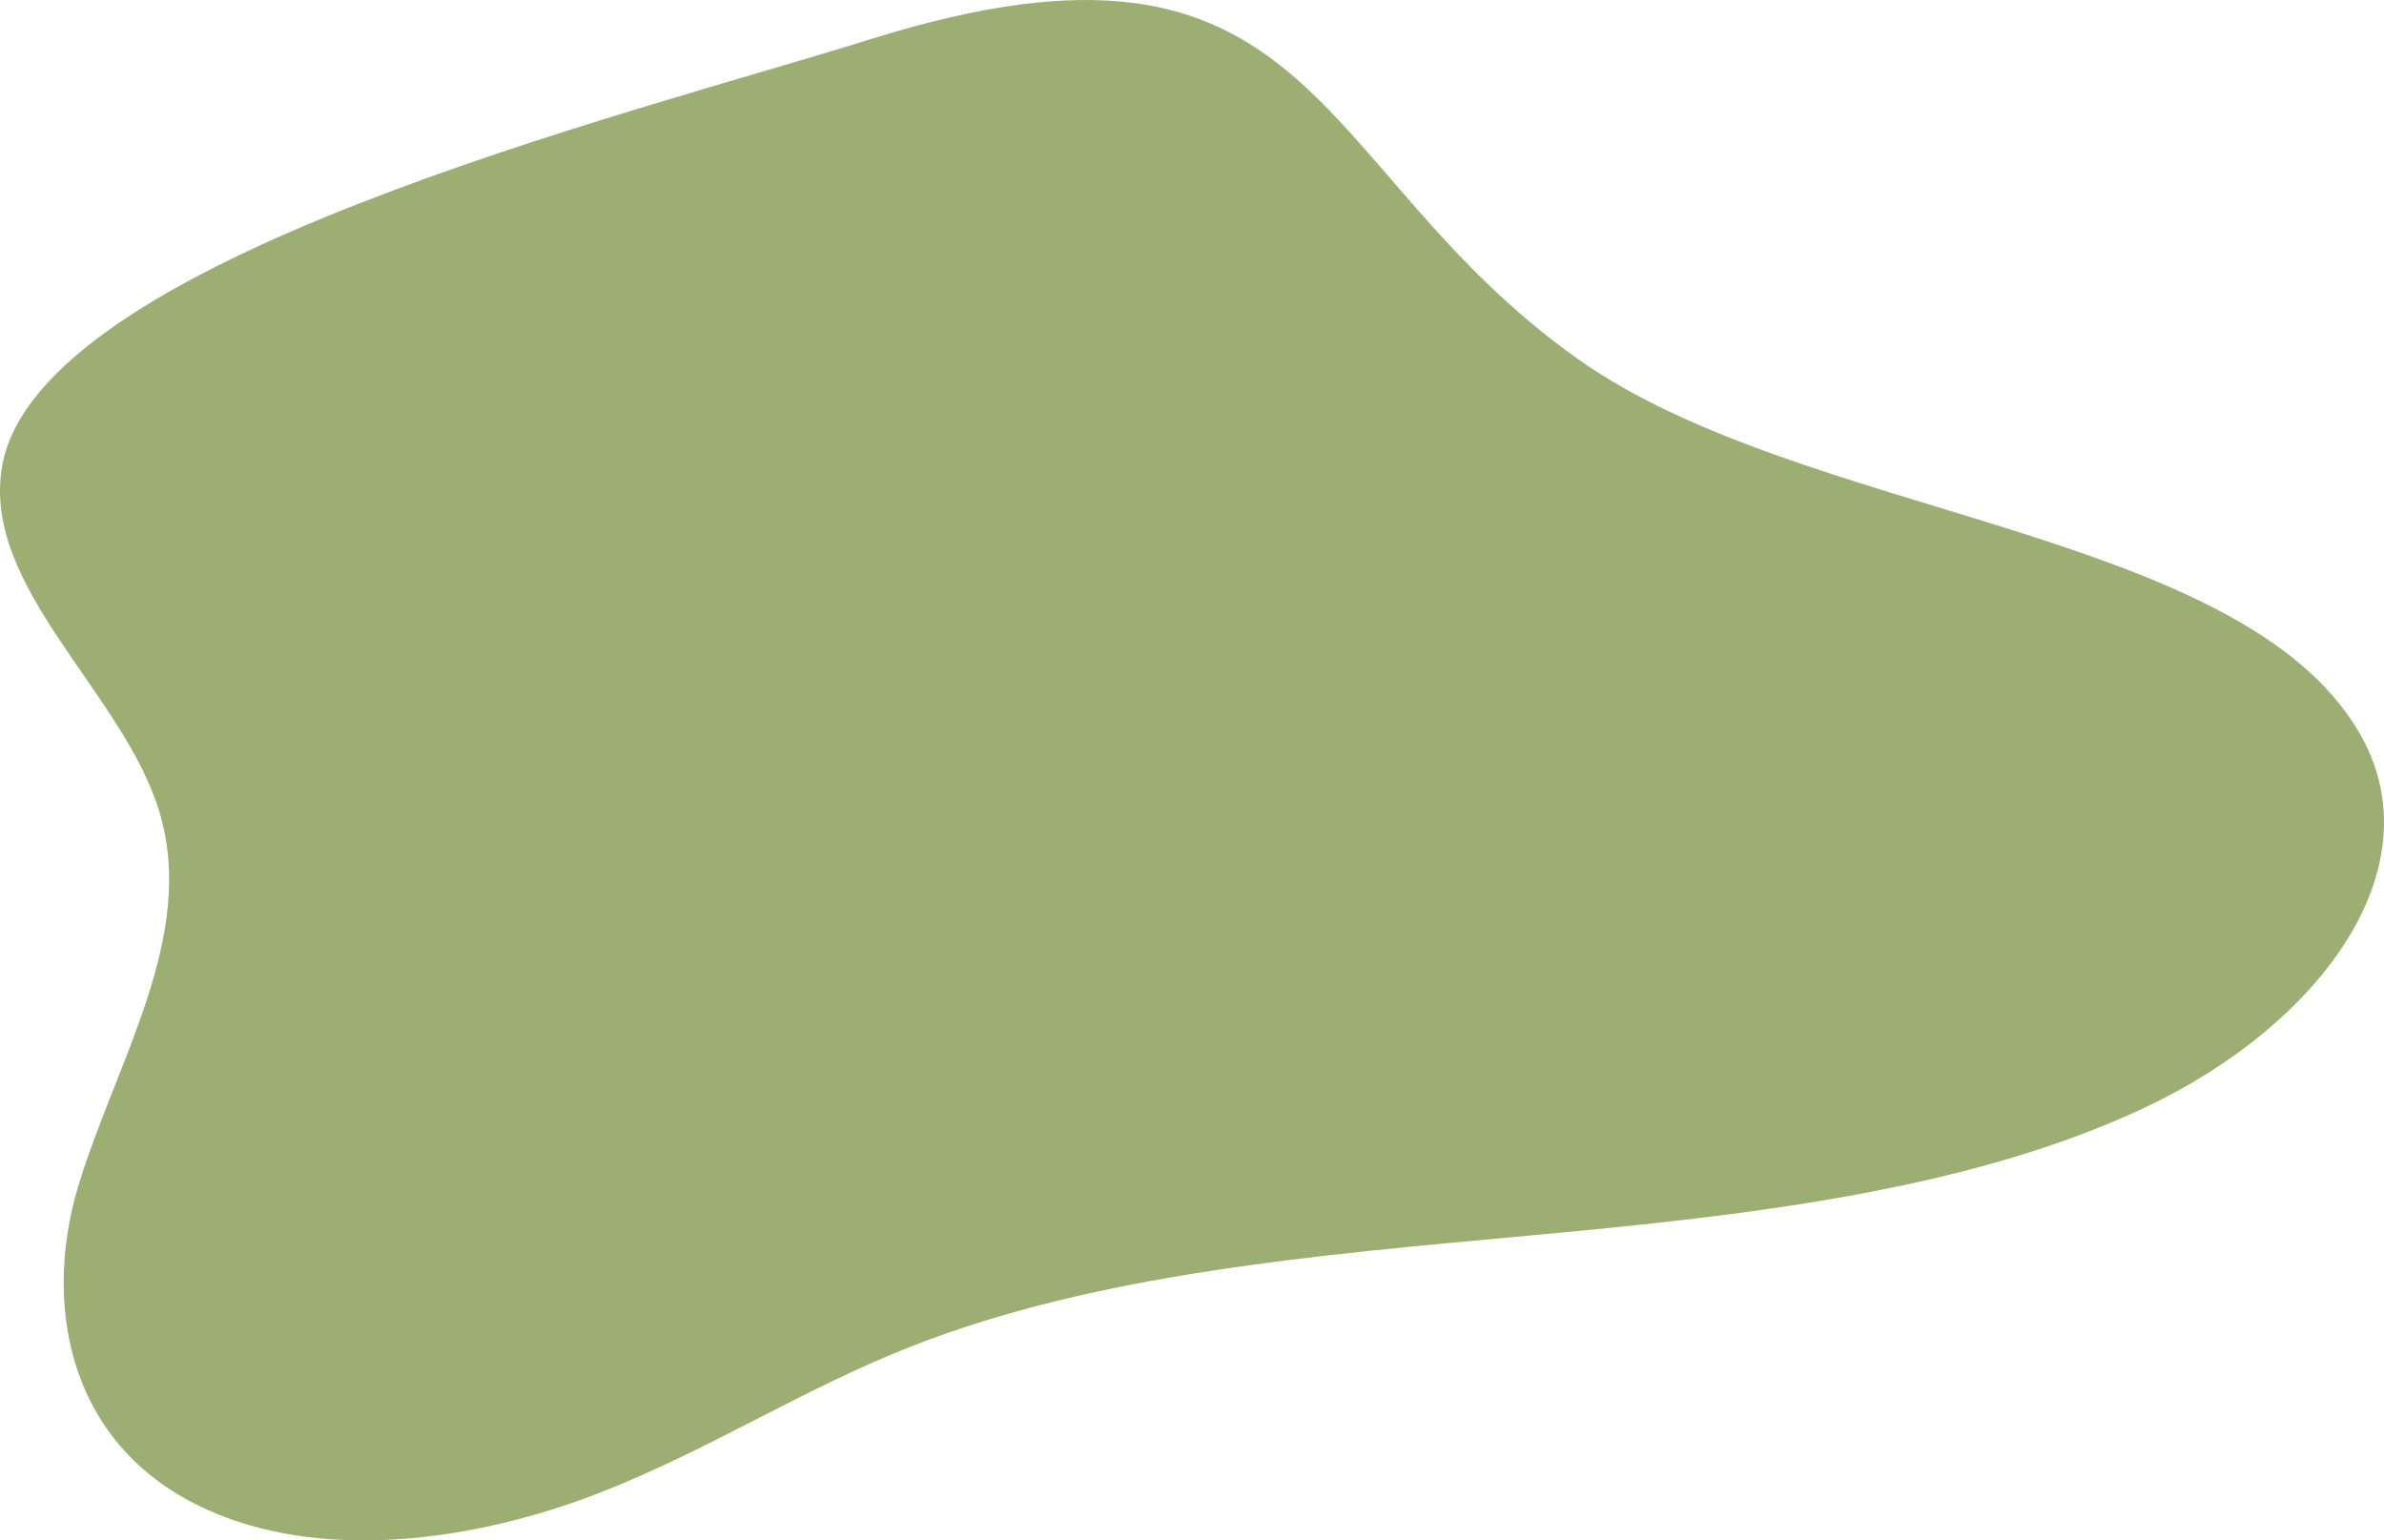 <svg id="Hero_Splodge" data-name="Hero Splodge" xmlns="http://www.w3.org/2000/svg" xmlns:xlink="http://www.w3.org/1999/xlink" width="459.086" height="296.642" viewBox="0 0 459.086 296.642">
  <defs>
    <clipPath id="clip-path">
      <rect id="Rectangle_87" data-name="Rectangle 87" width="459.086" height="296.642" fill="none"/>
    </clipPath>
  </defs>
  <g id="Group_129" data-name="Group 129" clip-path="url(#clip-path)">
    <path id="Path_14" data-name="Path 14" d="M.414,89.745c-4.094,23.3,23.336,43.591,30.277,66.58,7.249,24.006-8.342,48.082-15.616,72.085s-1.643,54.2,31.207,64.771c21.9,7.043,48.431,2.44,69.4-5.786s38.705-19.791,59.646-28.047C211.186,245.21,253.79,241.686,294.97,237.9s83.867-8.541,117.945-24.549,56.657-46.616,41.221-72.579c-23.266-39.13-107.071-41.035-150.217-71.588C251.628,32.157,254.235-19.532,167.636,7.55,120.98,22.141,7.415,49.928.414,89.745" fill="#9dae72"/>
  </g>
</svg>
